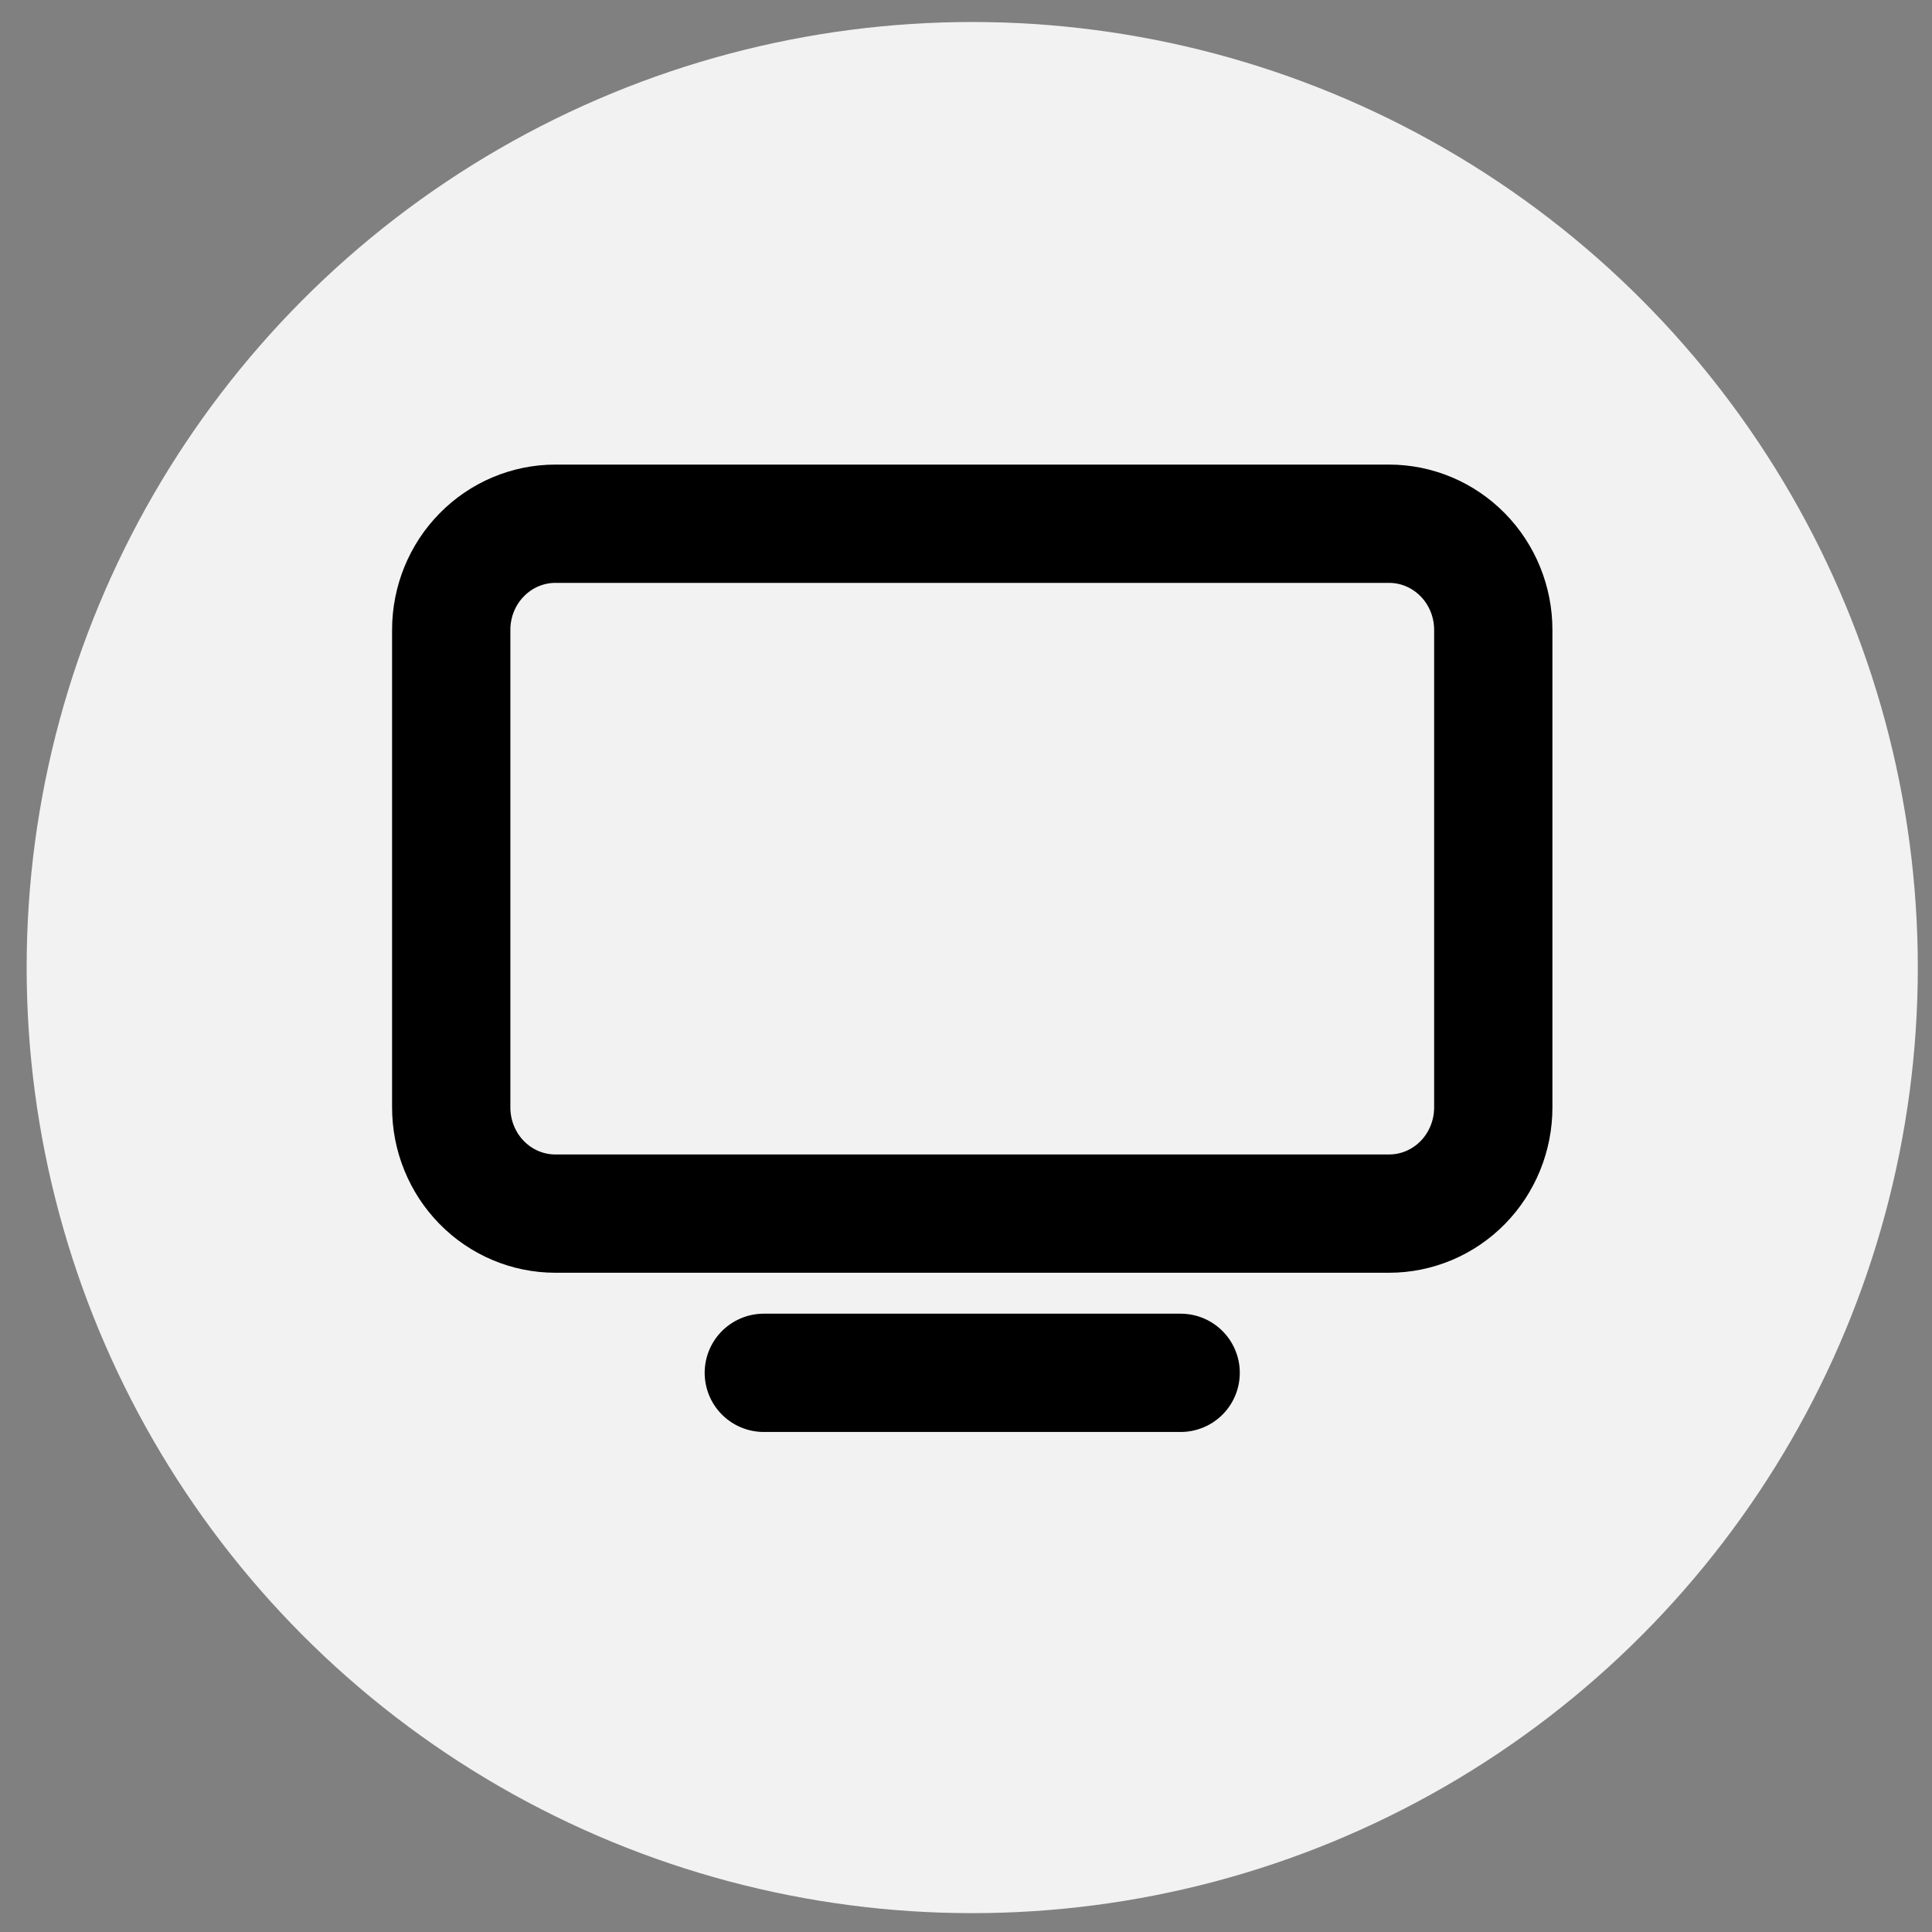 <svg width="49" height="49" viewBox="0 0 49 49" fill="none" xmlns="http://www.w3.org/2000/svg">
<rect x="0" y="0" width="49" height="49" fill="#808080" stroke="none"/>
<circle cx="24.658" cy="24.54" r="23.982" fill="#F2F2F2"/>
<path d="M11.444 15.975C11.444 15.261 11.722 14.576 12.218 14.072C12.713 13.567 13.386 13.283 14.086 13.283H35.23C35.931 13.283 36.603 13.567 37.099 14.072C37.594 14.576 37.873 15.261 37.873 15.975V28.088C37.873 28.802 37.594 29.487 37.099 29.992C36.603 30.497 35.931 30.78 35.23 30.78H14.086C13.386 30.78 12.713 30.497 12.218 29.992C11.722 29.487 11.444 28.802 11.444 28.088V15.975ZM19.372 34.818H29.944H19.372Z" fill="#F2F2F2"/>
<path d="M19.372 34.818H29.944M11.444 15.975C11.444 15.261 11.722 14.576 12.218 14.072C12.713 13.567 13.386 13.283 14.086 13.283H35.23C35.931 13.283 36.603 13.567 37.099 14.072C37.594 14.576 37.873 15.261 37.873 15.975V28.088C37.873 28.802 37.594 29.487 37.099 29.992C36.603 30.497 35.931 30.78 35.23 30.78H14.086C13.386 30.78 12.713 30.497 12.218 29.992C11.722 29.487 11.444 28.802 11.444 28.088V15.975Z" stroke="black" stroke-width="3" stroke-linecap="round" stroke-linejoin="round"/>
</svg>
